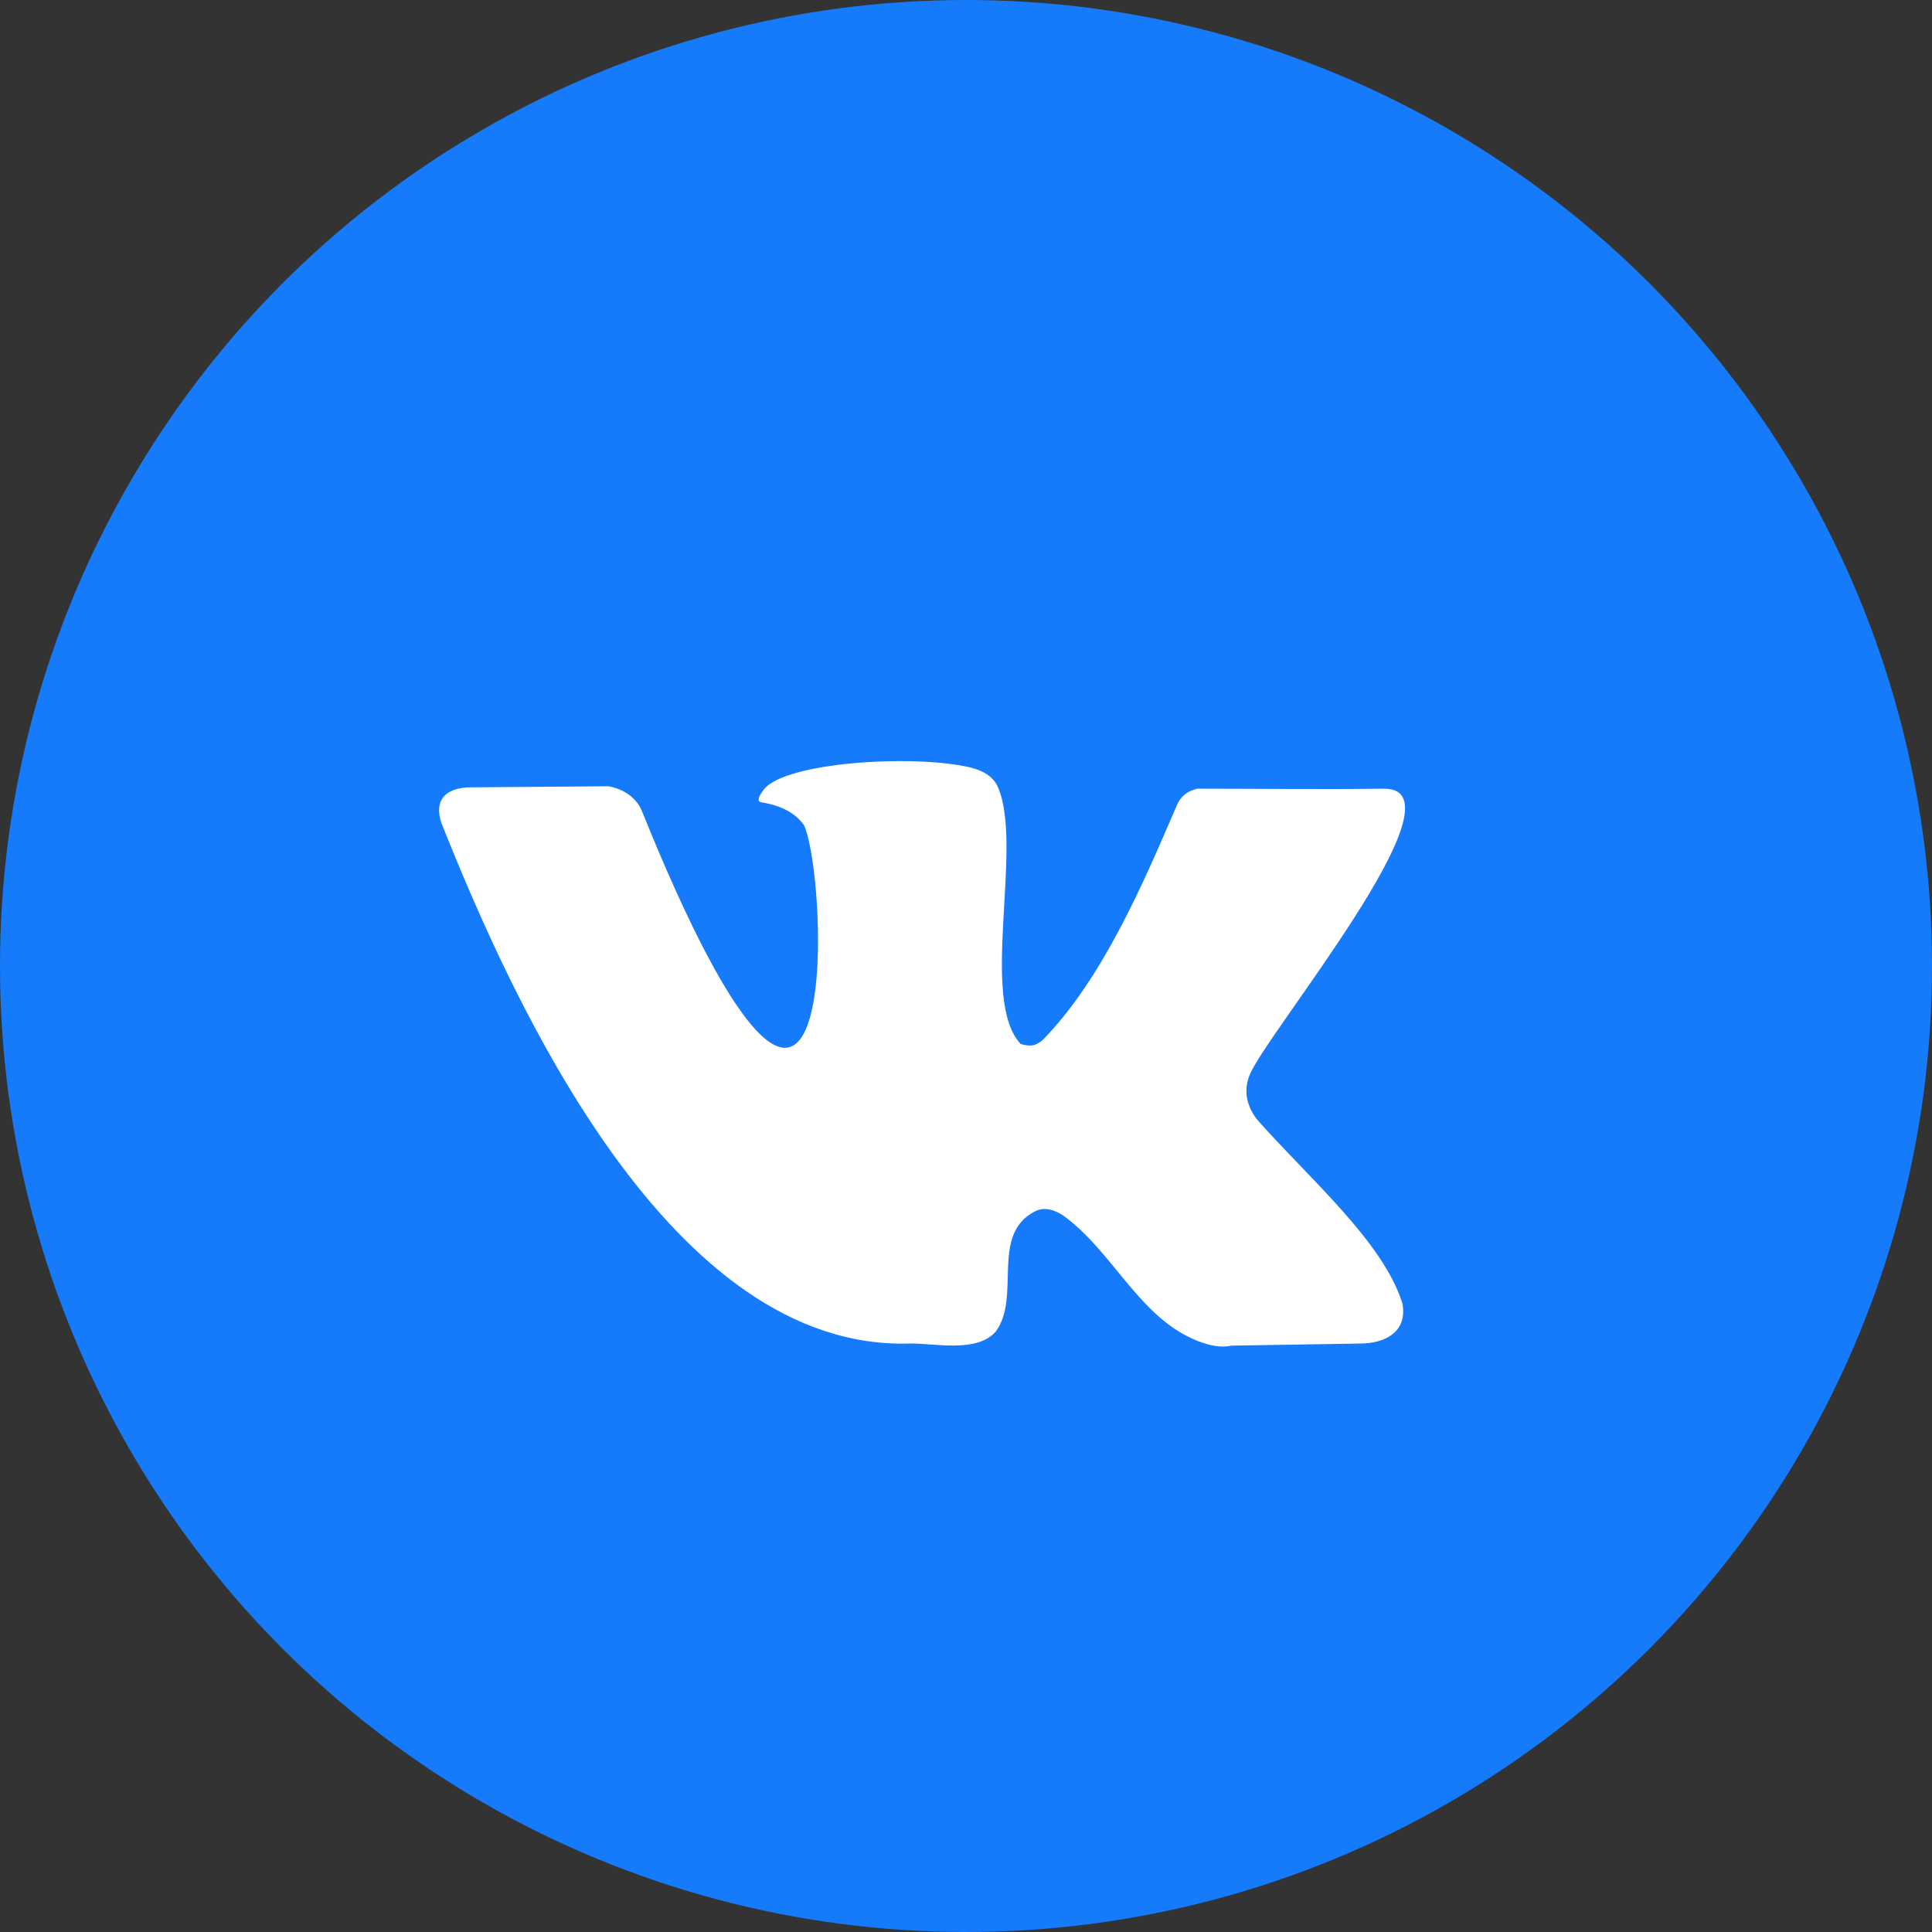 <svg width="36" height="36" viewBox="0 0 36 36" fill="none" xmlns="http://www.w3.org/2000/svg">
<rect x="0" y="0" width="36" height="36" fill="#333333" stroke="none"/>
<circle cx="18" cy="18" r="18" fill="#157BFA"/>
<path d="M23.413 20.849C23.219 20.583 23.175 20.314 23.281 20.042C23.546 19.315 27.396 14.696 25.792 14.696C24.69 14.711 23.364 14.696 22.308 14.696C22.111 14.745 21.984 14.849 21.905 15.06C21.287 16.5 20.531 18.256 19.423 19.385C19.277 19.503 19.186 19.498 19.02 19.454C18.242 18.628 19.071 15.796 18.599 14.676C18.506 14.457 18.302 14.358 18.093 14.303C17.038 14.049 14.627 14.2 14.234 14.711C14.121 14.857 14.106 14.937 14.187 14.95C14.562 15.01 14.827 15.153 14.983 15.379C15.278 16.034 15.495 19.524 14.627 19.524C13.76 19.524 12.361 16.099 11.976 15.149C11.874 14.864 11.614 14.7 11.34 14.651L8.773 14.671C8.322 14.671 8.07 14.896 8.23 15.349C9.567 18.7 12.492 25.197 16.978 25.034C17.428 25.034 18.201 25.208 18.552 24.815C19.034 24.168 18.446 23.017 19.273 22.578C19.482 22.466 19.698 22.56 19.877 22.698C20.797 23.405 21.286 24.647 22.42 25.024C22.62 25.091 22.794 25.108 22.945 25.074L25.342 25.035C25.787 25.035 26.226 24.834 26.134 24.297C25.784 23.144 24.391 21.959 23.413 20.849Z" fill="white"/>
</svg>
